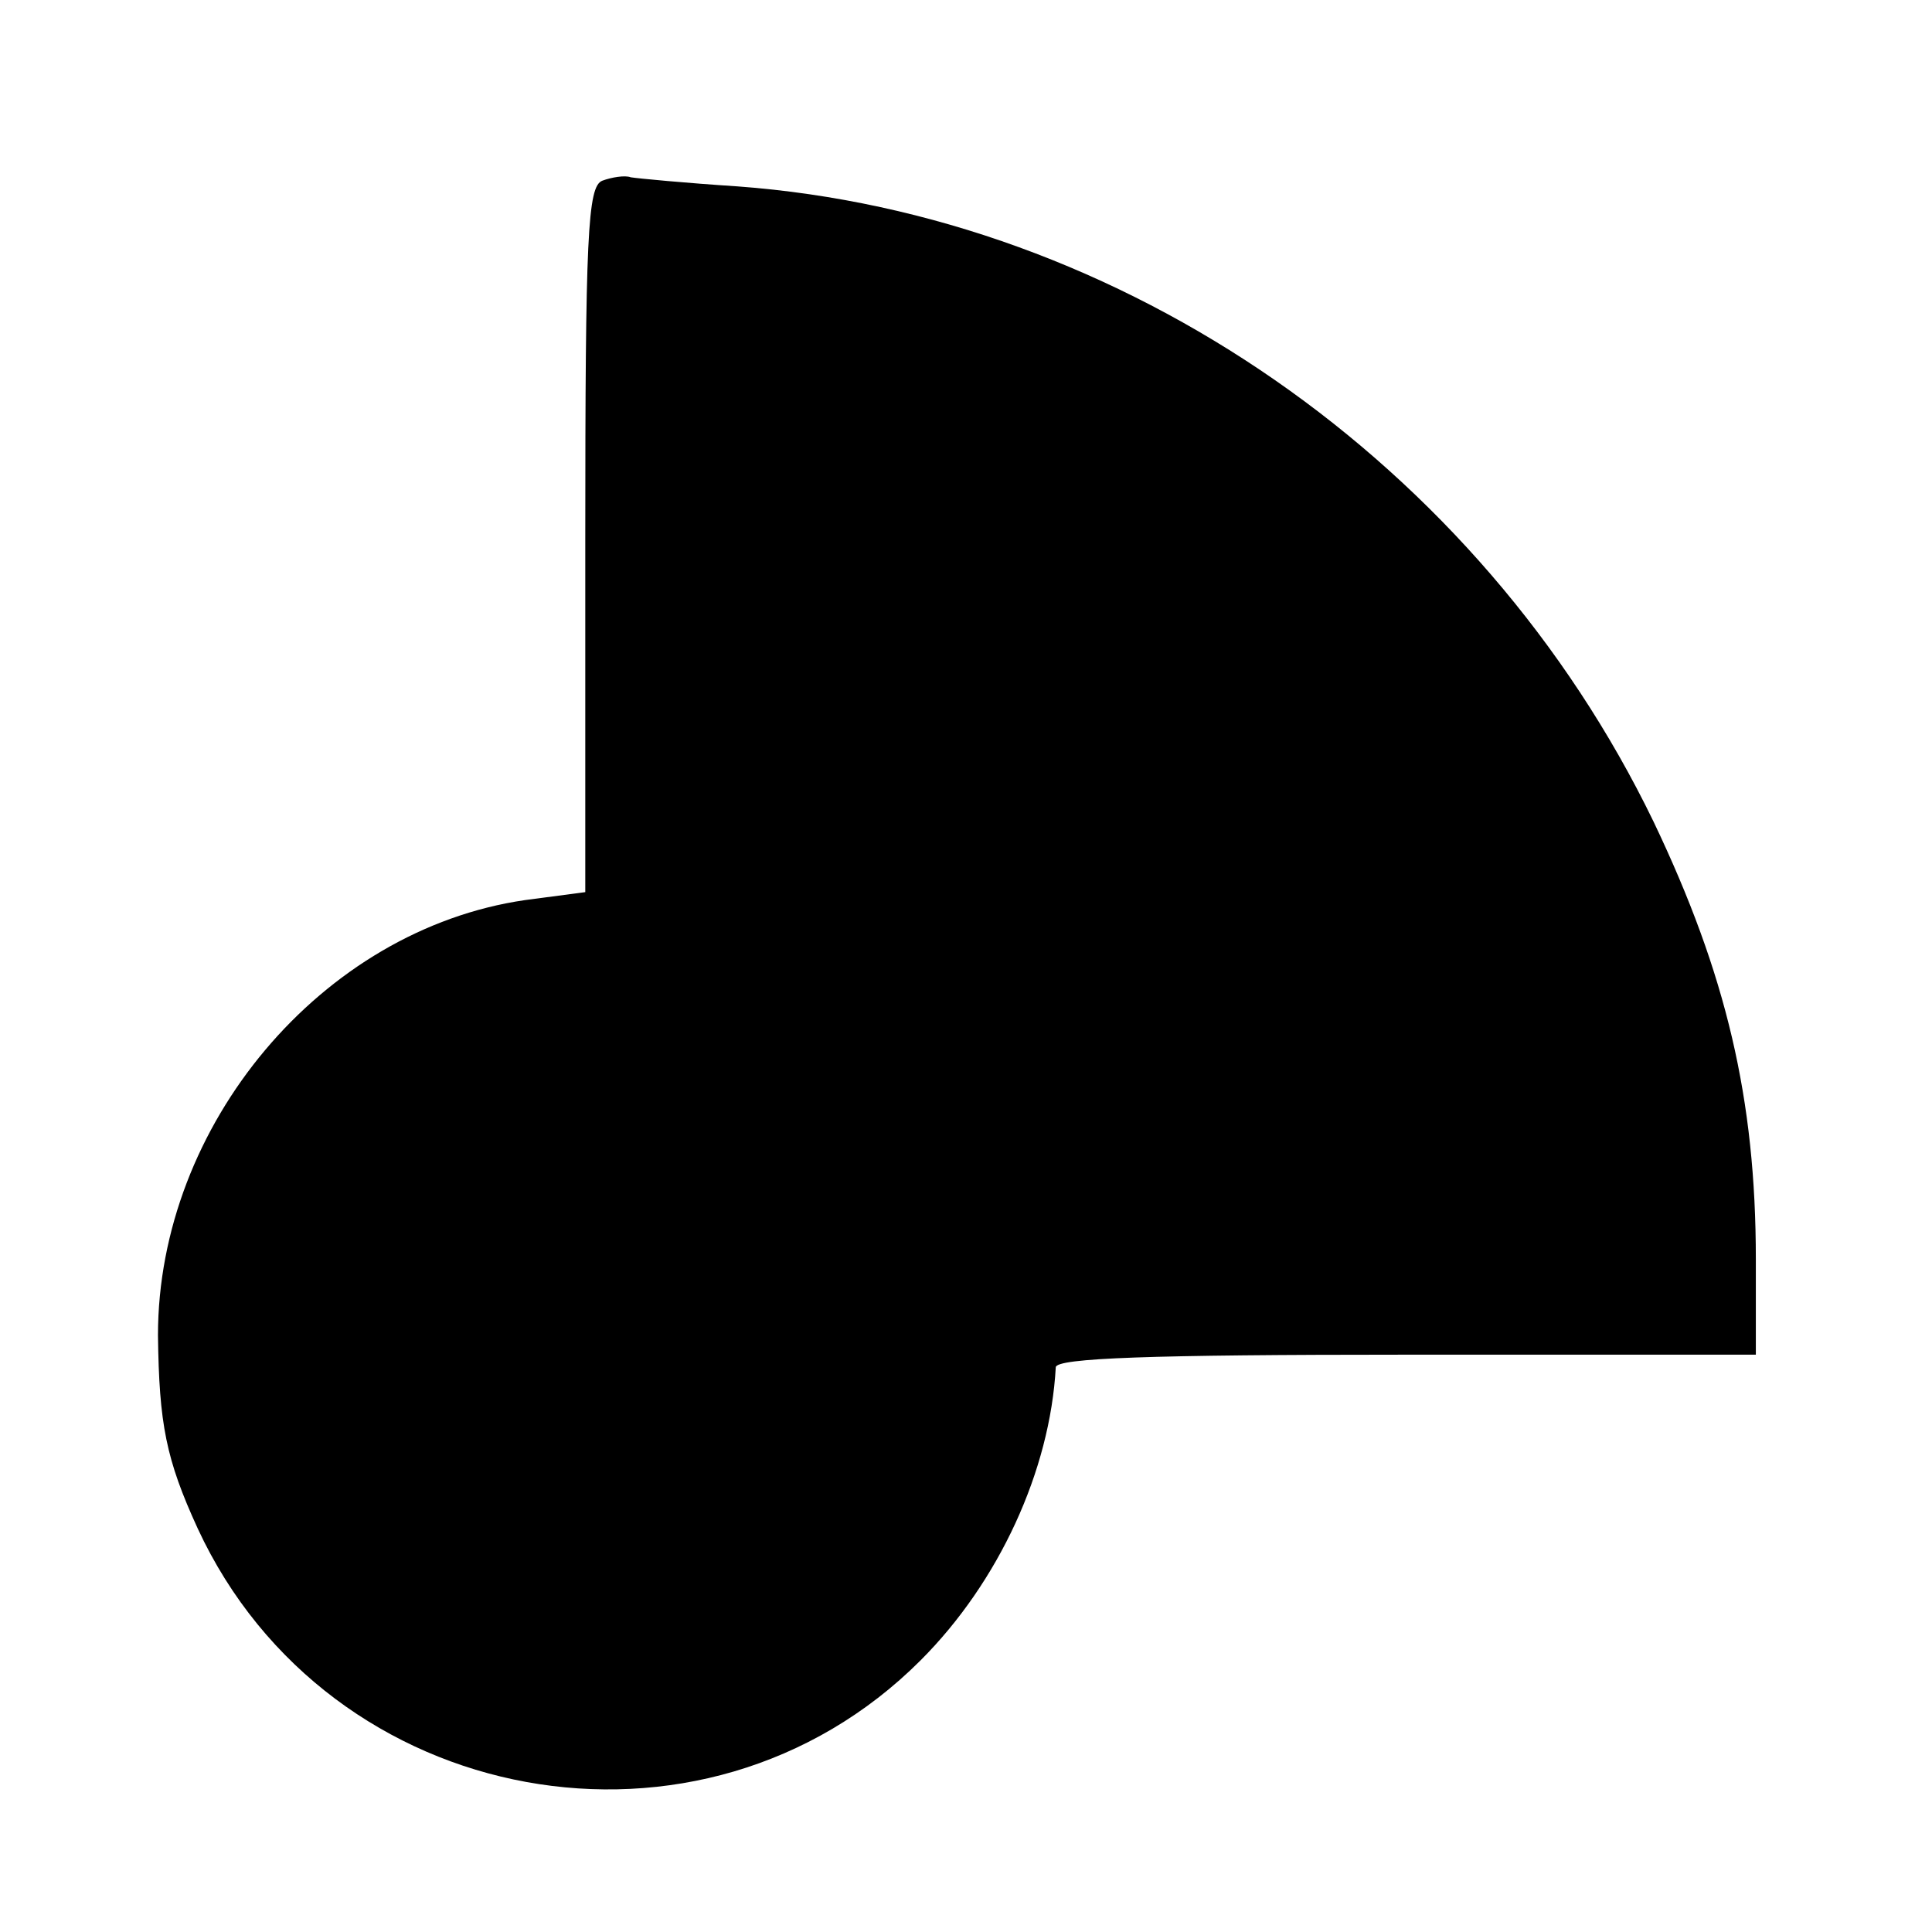 <?xml version="1.0" standalone="no"?>
<!DOCTYPE svg PUBLIC "-//W3C//DTD SVG 20010904//EN"
 "http://www.w3.org/TR/2001/REC-SVG-20010904/DTD/svg10.dtd">
<svg version="1.0" xmlns="http://www.w3.org/2000/svg"
 width="170pt" height="170pt" viewBox="0 0 170 170"
 preserveAspectRatio="xMidYMid meet">
<g transform="translate(0,170) scale(0.1,-0.1)"
fill="#000000" stroke="none">
<path d="M530 1541 c-13 -5 -15 -48 -15 -316 l0 -310 -53 -7 c-179 -26 -323
-198 -323 -383 1 -78 7 -109 35 -170 115 -248 444 -308 636 -116 69 69 114
167 119 258 1 8 82 11 309 11 l307 0 0 84 c0 141 -26 251 -90 385 -153 316
-467 534 -806 559 -46 3 -88 7 -94 8 -5 2 -17 0 -25 -3z"/>
</g>
</svg>
